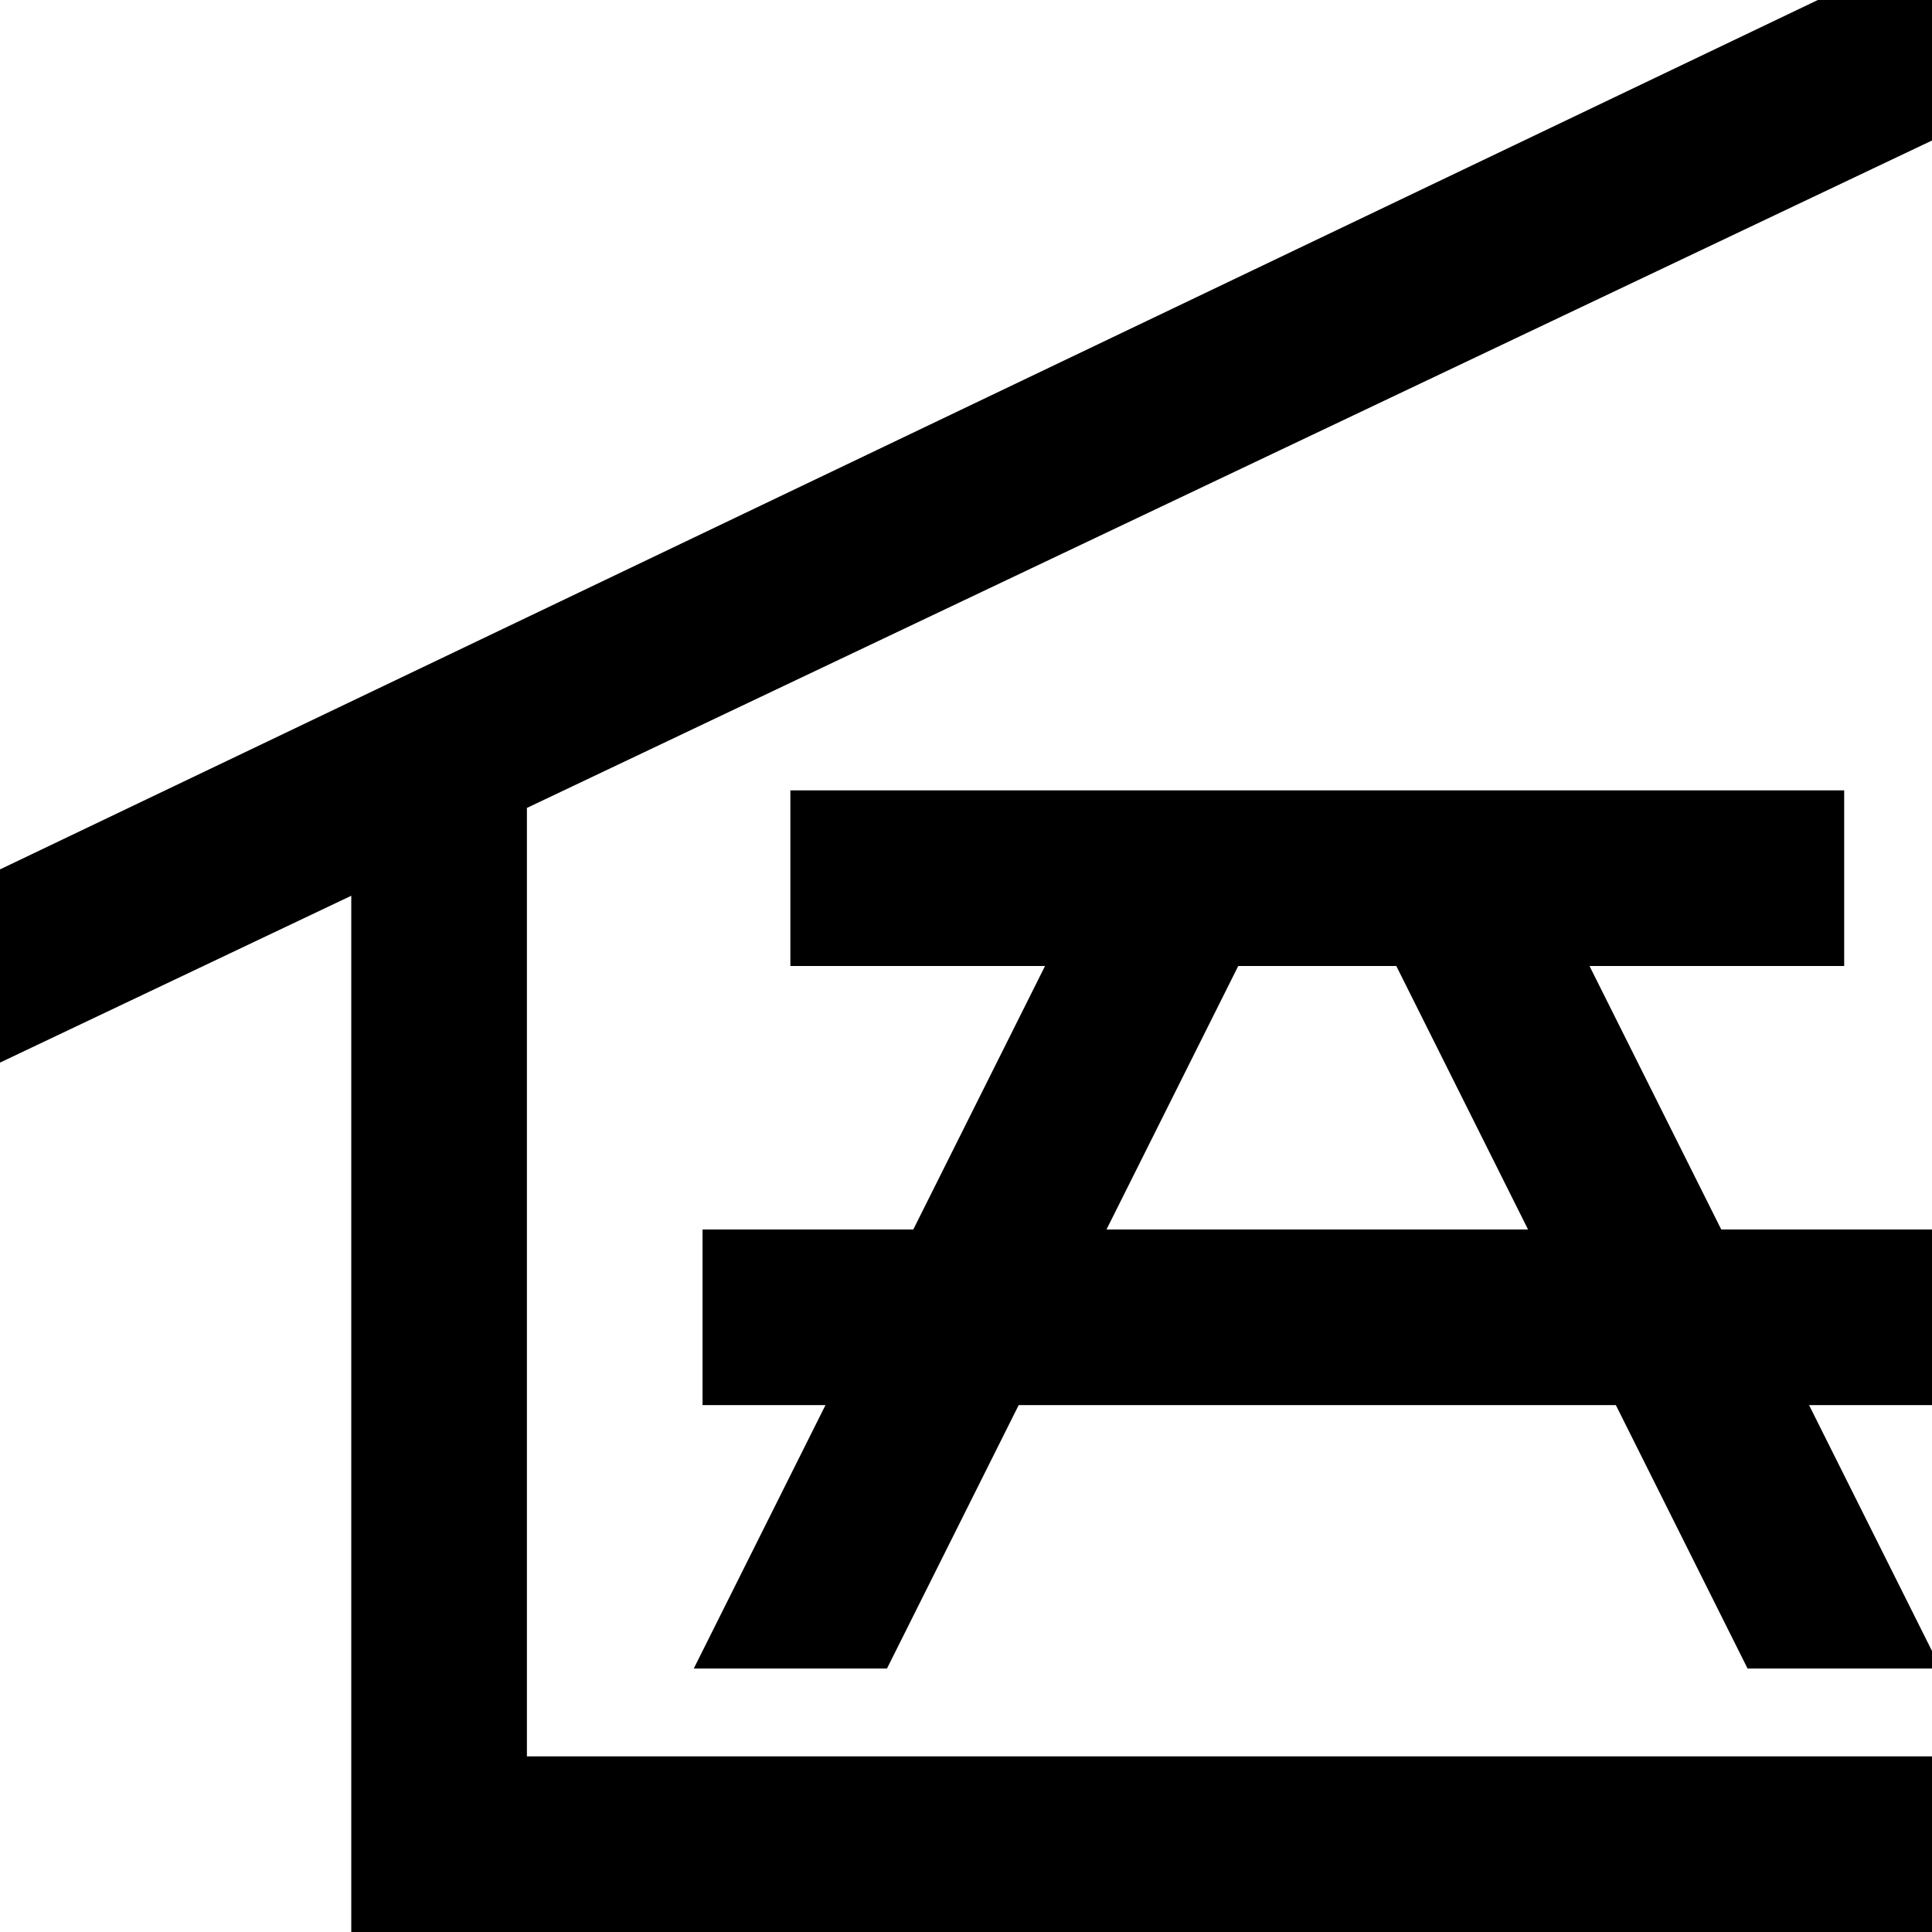<?xml version="1.0" encoding="utf-8"?>
<!-- Generator: Adobe Illustrator 22.1.0, SVG Export Plug-In . SVG Version: 6.00 Build 0)  -->
<svg version="1.1" id="Layer_1" xmlns="http://www.w3.org/2000/svg" xmlns:xlink="http://www.w3.org/1999/xlink" x="0px" y="0px"
	 width="22px" height="22px" viewBox="0 0 22 22" enable-background="new 0 0 22 22" xml:space="preserve">
<polygon points="22,1.6 22,0 20.7,0 0,9.9 0,12.1 4,10.2 4,22 5,22 6,22 22,22 22,20 6,20 6,9.2 "/>
<path d="M22,14h-2.4l-1.5-3H21V9h-3.9h-2.2h-2H9v2h2.9l-1.5,3H8v2h1.4l-1.5,3h2.2l1.5-3h6.8l1.5,3H22v-0.2L20.6,16H22V14z M12.6,14
	l1.5-3h1.8l1.5,3H12.6z"/>
</svg>
